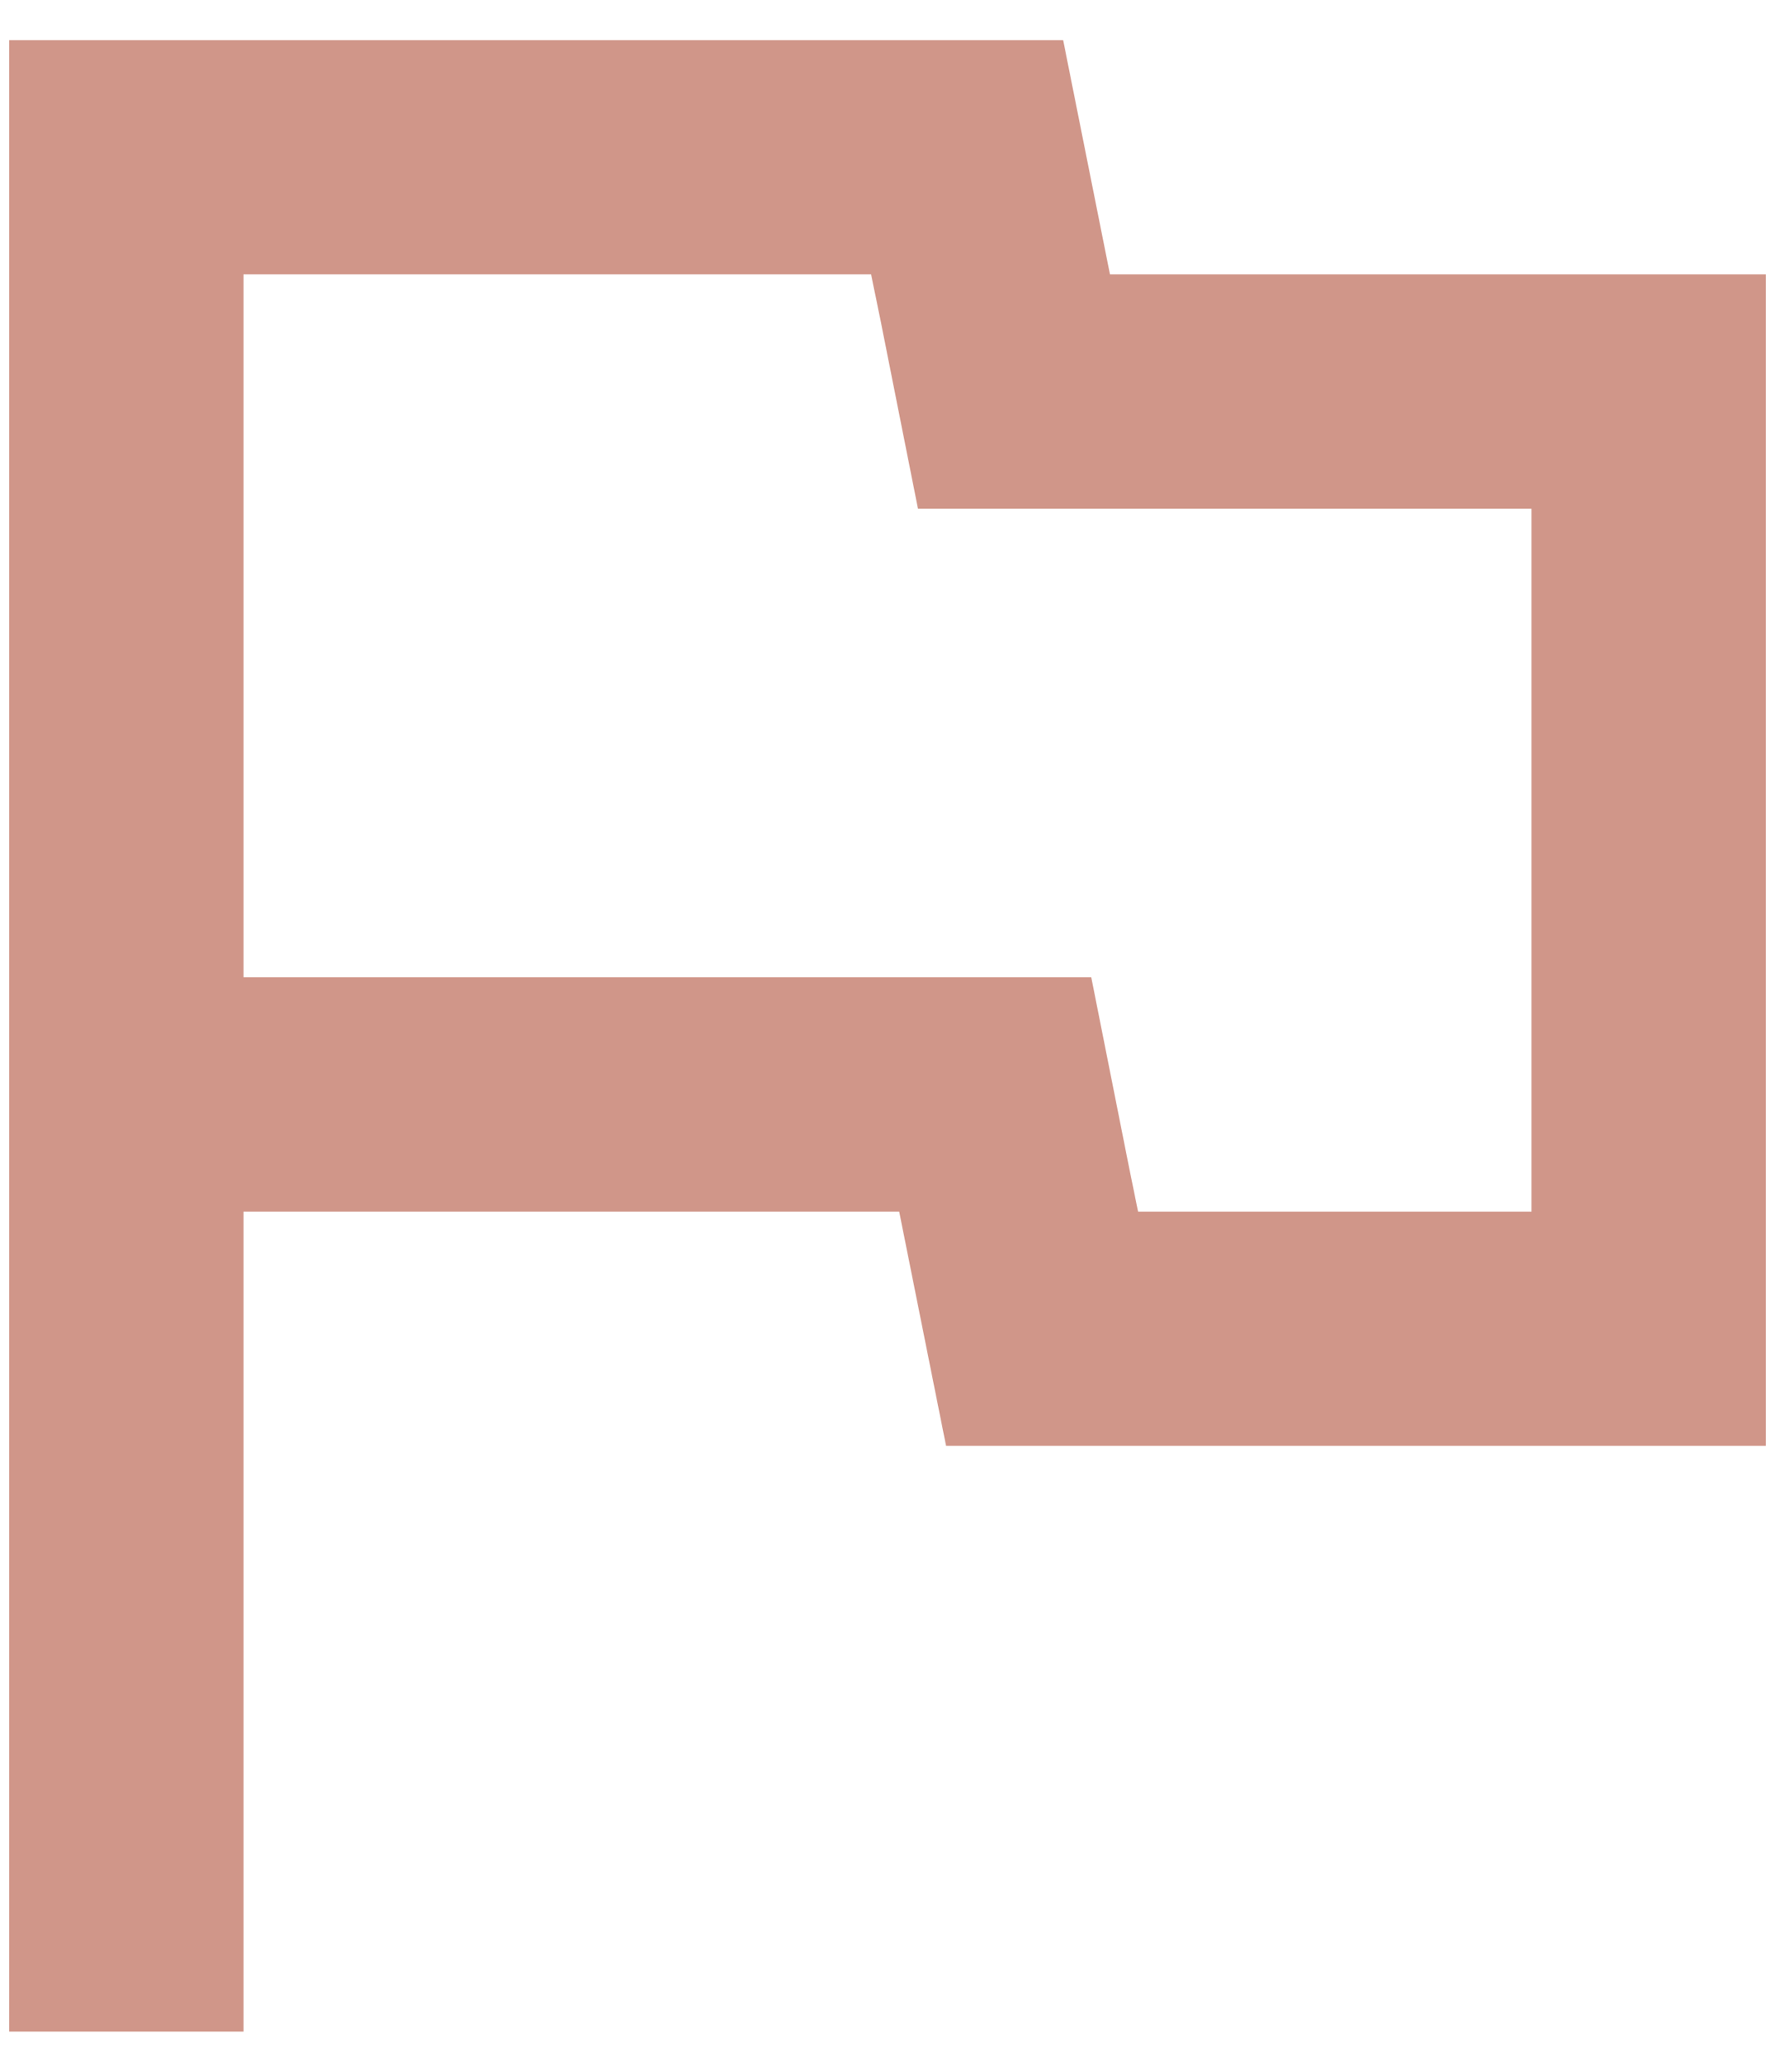 <svg width="24" height="28" viewBox="0 0 24 28" fill="none" xmlns="http://www.w3.org/2000/svg">
<path d="M11.778 3.708L11.905 4.326L12.412 6.875H20.708V16.375H15.388L15.262 15.757L14.755 13.208H3.292V3.708H11.778ZM14.375 0.542H0.125V27.458H3.292V16.375H12.158L12.792 19.541H23.875V3.708H15.008L14.375 0.542Z" fill="#D09689"/>
</svg>
